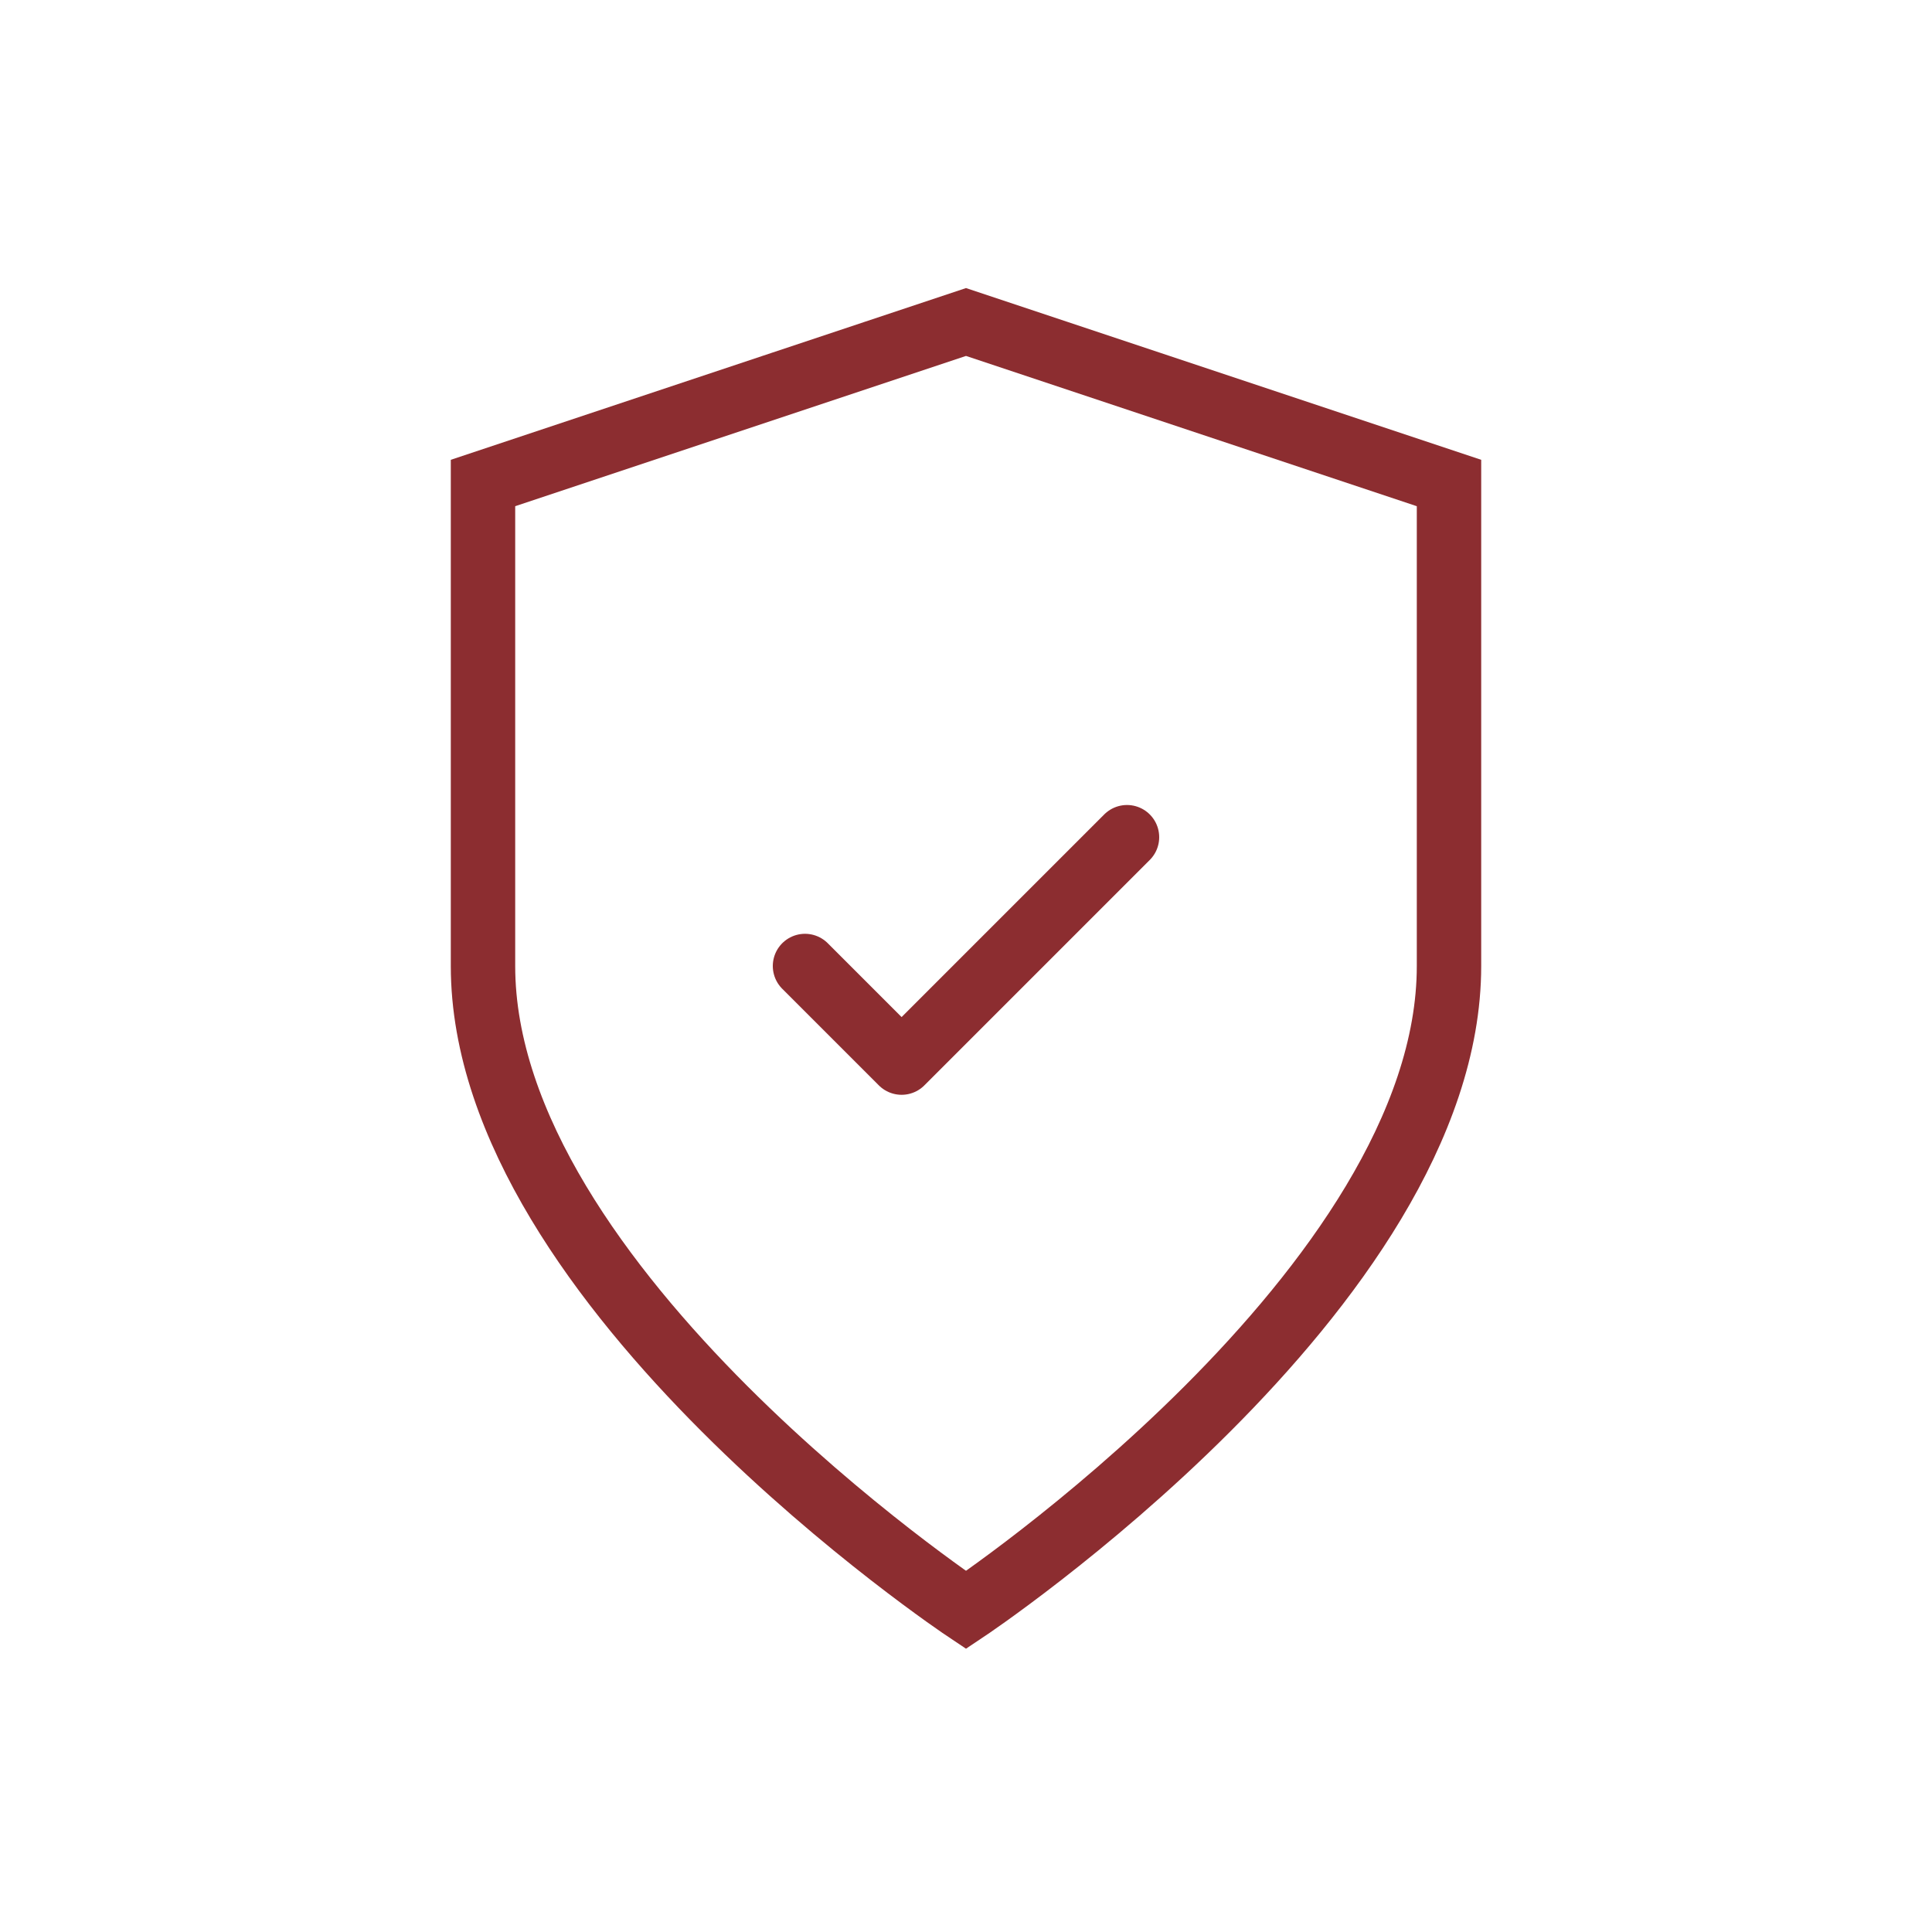 <?xml version="1.0" encoding="UTF-8"?>
<svg width="60" height="60" viewBox="0 0 60 60" fill="none" xmlns="http://www.w3.org/2000/svg">
    <!-- Security shield icon -->
    <path d="M30 10L15 15V30C15 40 30 50 30 50C30 50 45 40 45 30V15L30 10Z" stroke="#8C2D30" stroke-width="2"/>
    <path d="M25 30L28 33L35 26" stroke="#8C2D30" stroke-width="2" stroke-linecap="round" stroke-linejoin="round"/>
</svg> 